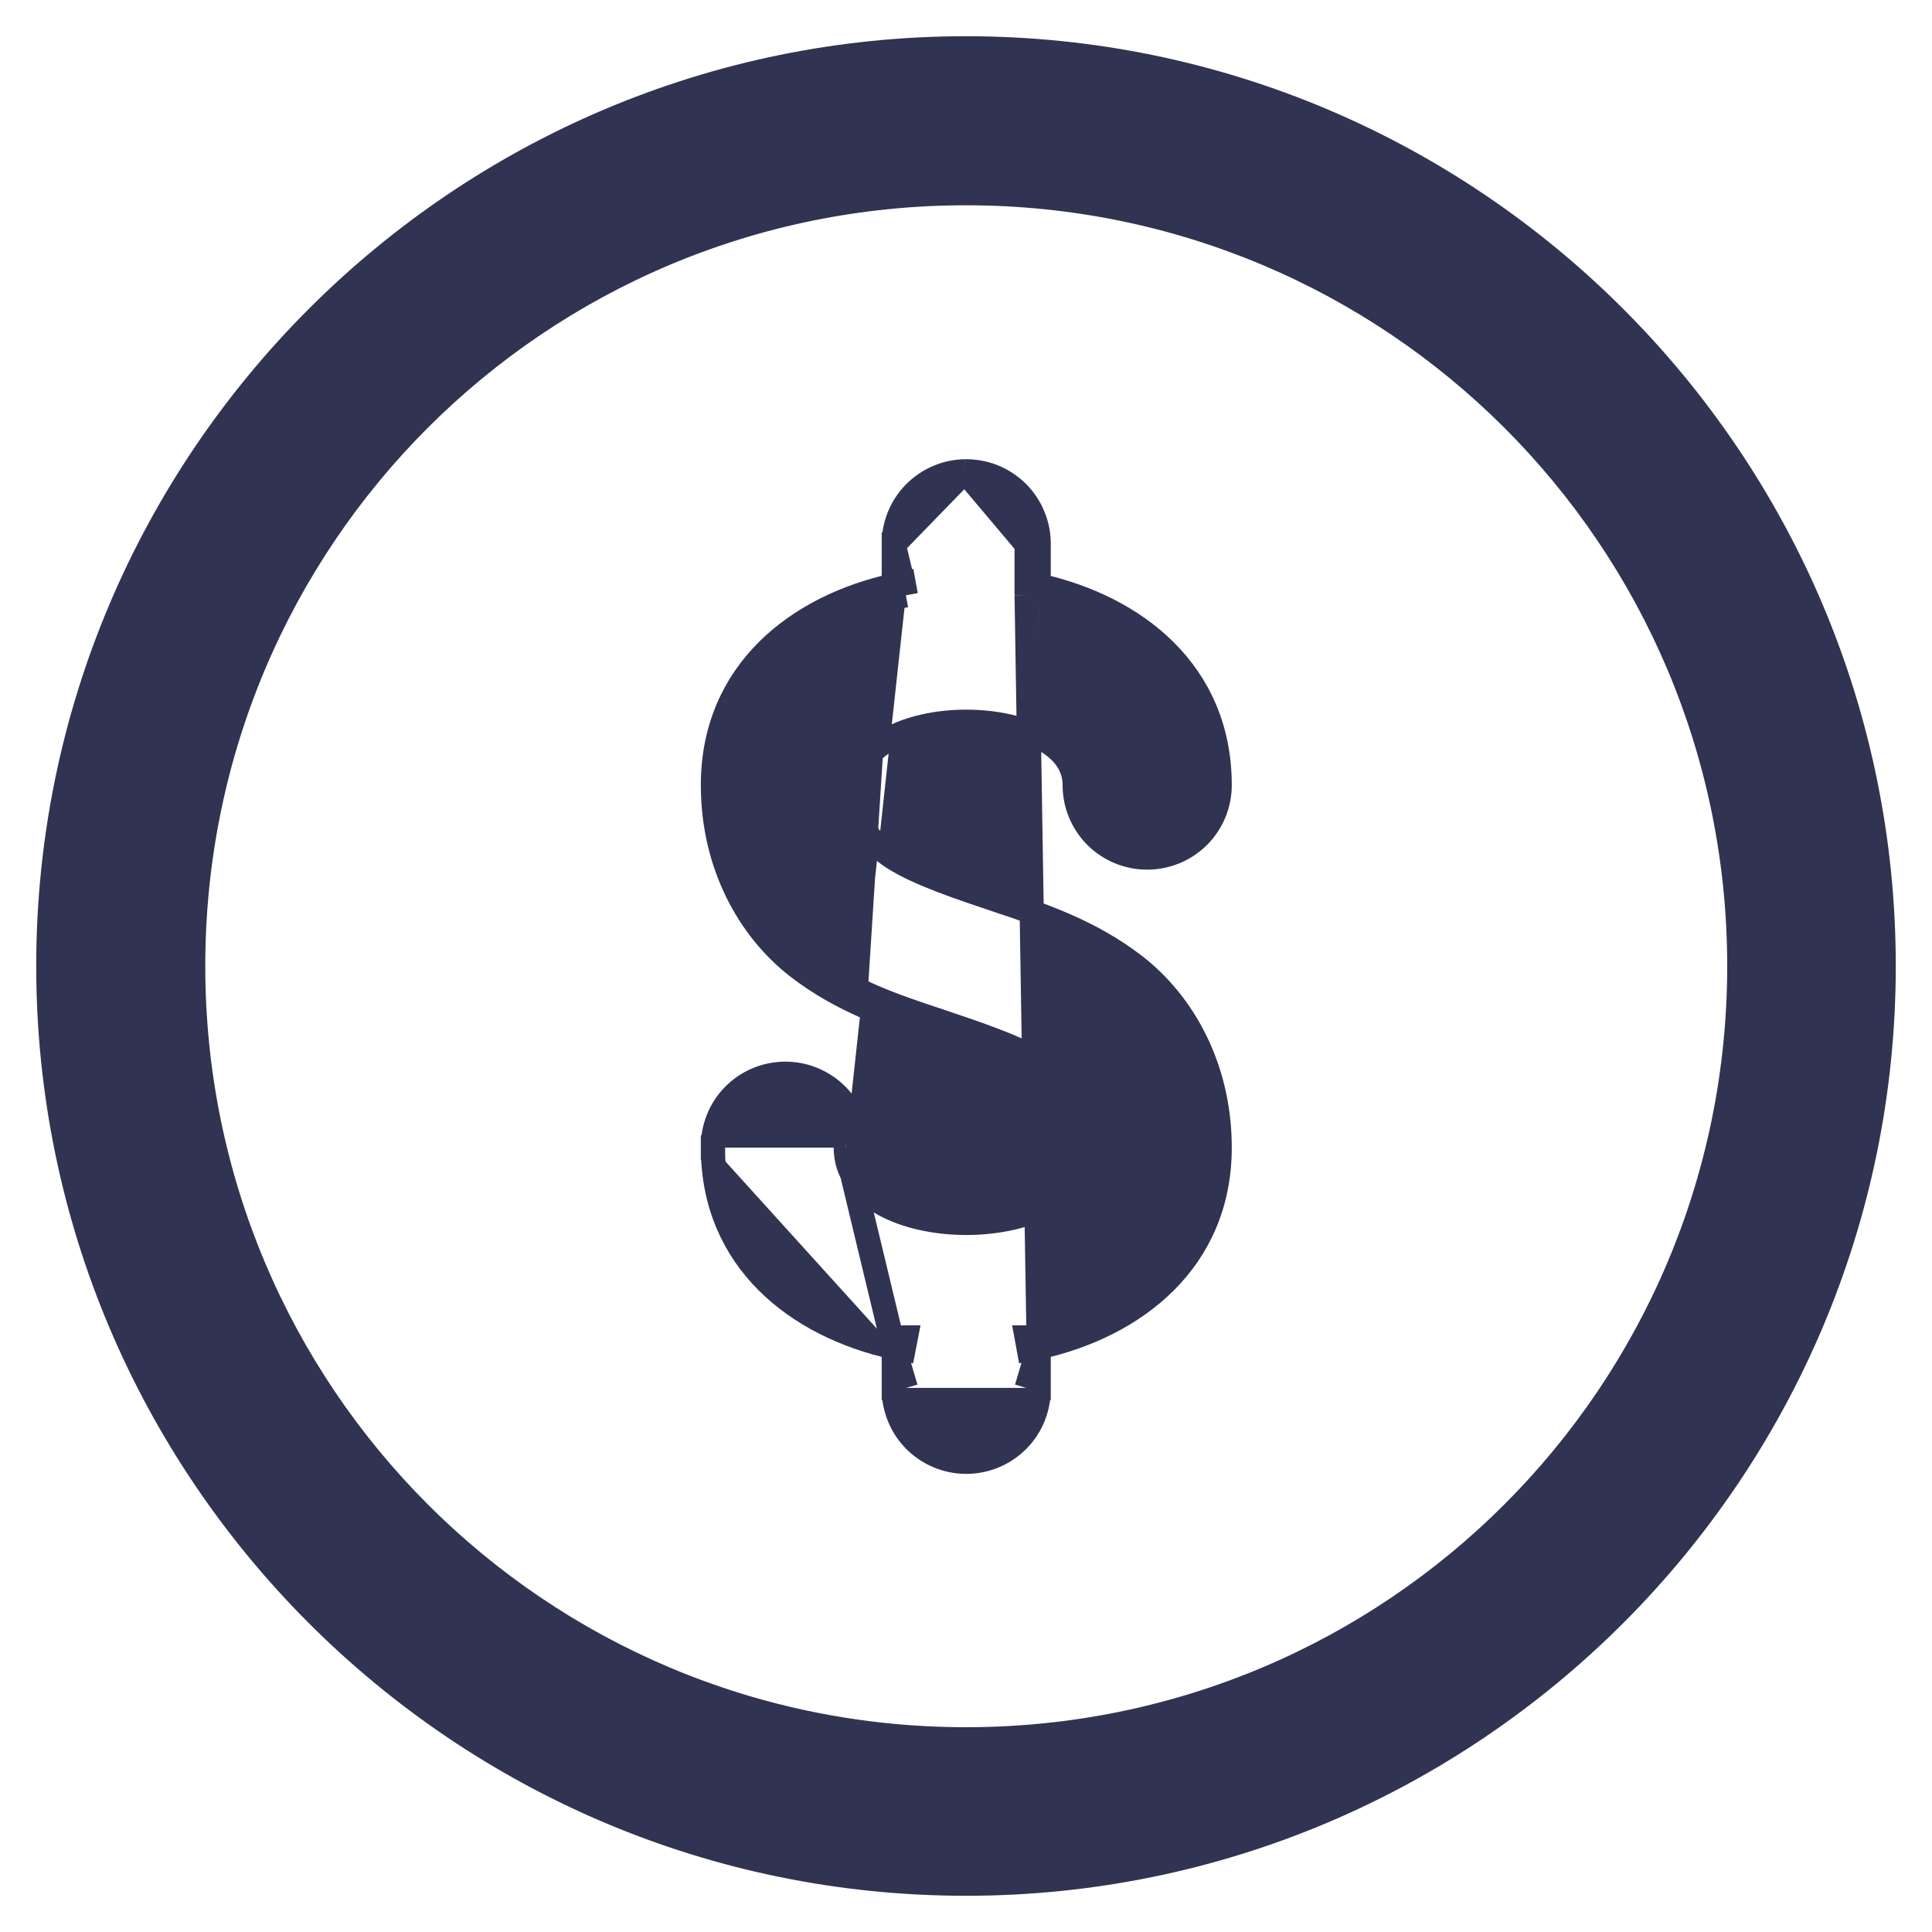 <?xml version="1.0" encoding="UTF-8"?>
<svg xmlns="http://www.w3.org/2000/svg" width="16" height="16" viewBox="0 0 16 16" fill="none">
  <g clip-path="url(#clip0_2317_3686)">
    <path d="M7.991 3.903L7.991 3.903C8.072 3.902 8.151 3.916 8.226 3.946C8.3 3.976 8.368 4.021 8.425 4.077C8.482 4.134 8.527 4.201 8.557 4.276C8.588 4.35 8.603 4.429 8.602 4.509M7.991 3.903L8.502 4.509M7.991 3.903C7.833 3.906 7.682 3.971 7.571 4.085C7.461 4.198 7.4 4.351 7.402 4.509M7.991 3.903L7.402 4.509M8.602 4.509C8.602 4.51 8.602 4.51 8.602 4.51L8.502 4.509M8.602 4.509V4.509H8.502M8.602 4.509V4.849M8.502 4.509V4.931M8.602 4.849C8.575 4.843 8.548 4.838 8.521 4.832L8.502 4.931M8.602 4.849C9.401 5.026 10.101 5.567 10.101 6.502C10.101 6.661 10.038 6.814 9.925 6.927C9.812 7.039 9.66 7.102 9.5 7.102C9.341 7.102 9.188 7.039 9.076 6.927C8.963 6.814 8.9 6.661 8.9 6.502C8.9 6.341 8.806 6.213 8.639 6.121C8.471 6.027 8.24 5.977 8.002 5.977C7.764 5.977 7.533 6.027 7.364 6.121C7.198 6.213 7.104 6.341 7.104 6.502C7.104 6.683 7.126 6.79 7.161 6.865C7.197 6.939 7.25 6.993 7.338 7.062C7.506 7.192 7.811 7.306 8.191 7.432C8.213 7.44 8.236 7.447 8.258 7.455C8.615 7.573 9.03 7.711 9.401 7.999C9.804 8.312 10.101 8.847 10.101 9.503C10.101 10.438 9.402 10.981 8.602 11.158M8.602 4.849V4.931H8.502M8.502 4.931L8.602 11.158M8.602 11.158V11.076H8.502L8.52 11.174C8.548 11.169 8.575 11.164 8.602 11.158ZM8.602 11.158V11.494M8.602 11.158L8.502 11.495M8.602 11.494C8.602 11.494 8.602 11.493 8.602 11.493L8.502 11.495M8.602 11.494V11.495H8.502M8.602 11.494C8.604 11.574 8.589 11.653 8.56 11.727C8.531 11.801 8.487 11.869 8.431 11.926C8.375 11.983 8.308 12.028 8.235 12.059C8.161 12.09 8.082 12.106 8.002 12.106C7.922 12.106 7.843 12.09 7.769 12.059C7.696 12.028 7.629 11.983 7.573 11.926C7.517 11.869 7.473 11.801 7.444 11.727C7.415 11.653 7.4 11.574 7.402 11.494M8.502 11.495C8.503 11.562 8.492 11.628 8.467 11.69C8.443 11.752 8.406 11.808 8.359 11.856C8.313 11.903 8.257 11.941 8.196 11.967C8.134 11.993 8.069 12.006 8.002 12.006C7.935 12.006 7.869 11.993 7.808 11.967C7.747 11.941 7.691 11.903 7.644 11.856C7.598 11.808 7.561 11.752 7.537 11.69C7.512 11.628 7.5 11.562 7.502 11.495M7.402 11.494V11.495H7.502M7.402 11.494V11.158M7.402 11.494C7.402 11.494 7.402 11.493 7.402 11.493L7.502 11.495M7.502 11.495L7.402 11.158M7.402 11.158C7.429 11.164 7.456 11.169 7.483 11.174L7.502 11.076H7.402V11.158ZM7.402 11.158C6.603 10.981 5.904 10.439 5.904 9.504M7.402 11.158L7.004 9.503M5.904 9.504C5.904 9.504 5.904 9.505 5.904 9.505L6.004 9.503H5.904C5.904 9.503 5.904 9.504 5.904 9.504ZM5.904 9.504C5.902 9.425 5.917 9.345 5.946 9.271C5.975 9.197 6.019 9.129 6.075 9.072C6.131 9.015 6.197 8.97 6.271 8.939C6.345 8.908 6.424 8.892 6.504 8.892C6.584 8.892 6.663 8.908 6.737 8.939C6.81 8.97 6.877 9.015 6.933 9.072C6.989 9.129 7.033 9.197 7.062 9.271C7.091 9.345 7.106 9.424 7.104 9.504M7.104 9.504C7.104 9.504 7.104 9.505 7.104 9.505L7.004 9.503M7.104 9.504C7.104 9.504 7.104 9.503 7.104 9.503H7.004M7.104 9.504C7.104 9.664 7.198 9.792 7.364 9.884C7.533 9.978 7.764 10.028 8.002 10.028C8.24 10.028 8.471 9.978 8.639 9.884C8.806 9.791 8.9 9.664 8.9 9.503C8.9 9.322 8.878 9.215 8.842 9.14C8.807 9.066 8.754 9.011 8.666 8.943C8.498 8.813 8.193 8.698 7.813 8.571C7.789 8.563 7.765 8.556 7.741 8.547C7.385 8.43 6.972 8.293 6.603 8.006C6.2 7.692 5.904 7.158 5.904 6.502C5.904 5.566 6.602 5.024 7.402 4.848M7.004 9.503C7.004 10.336 9 10.336 9 9.503C9 9.128 8.912 9.007 8.728 8.864C8.543 8.721 8.22 8.602 7.845 8.477C7.822 8.469 7.798 8.461 7.775 8.453C7.417 8.335 7.019 8.203 6.664 7.927C6.286 7.632 6.004 7.127 6.004 6.502C6.004 5.601 6.695 5.081 7.502 4.93M7.402 4.848V4.93H7.502M7.402 4.848V4.509M7.402 4.848C7.429 4.842 7.456 4.837 7.484 4.831L7.502 4.93M7.502 4.93L7.402 4.509M7.402 4.509V4.509H7.502L7.402 4.51C7.402 4.51 7.402 4.51 7.402 4.509ZM8 0.4C3.809 0.4 0.4 3.809 0.4 8C0.4 12.191 3.809 15.6 8 15.6C12.191 15.6 15.6 12.191 15.6 8C15.6 3.809 12.191 0.4 8 0.4ZM8 1.6C11.541 1.6 14.404 4.46 14.404 8C14.404 11.54 11.54 14.404 8 14.404C4.46 14.404 1.6 11.541 1.6 8C1.6 4.459 4.459 1.6 8 1.6Z" fill="#303351" stroke="#303351" stroke-width="0.2"></path>
  </g>
  <defs>
    <clipPath id="clip0_2317_3686">
      <rect width="16" height="16" fill="white"></rect>
    </clipPath>
  </defs>
</svg>
